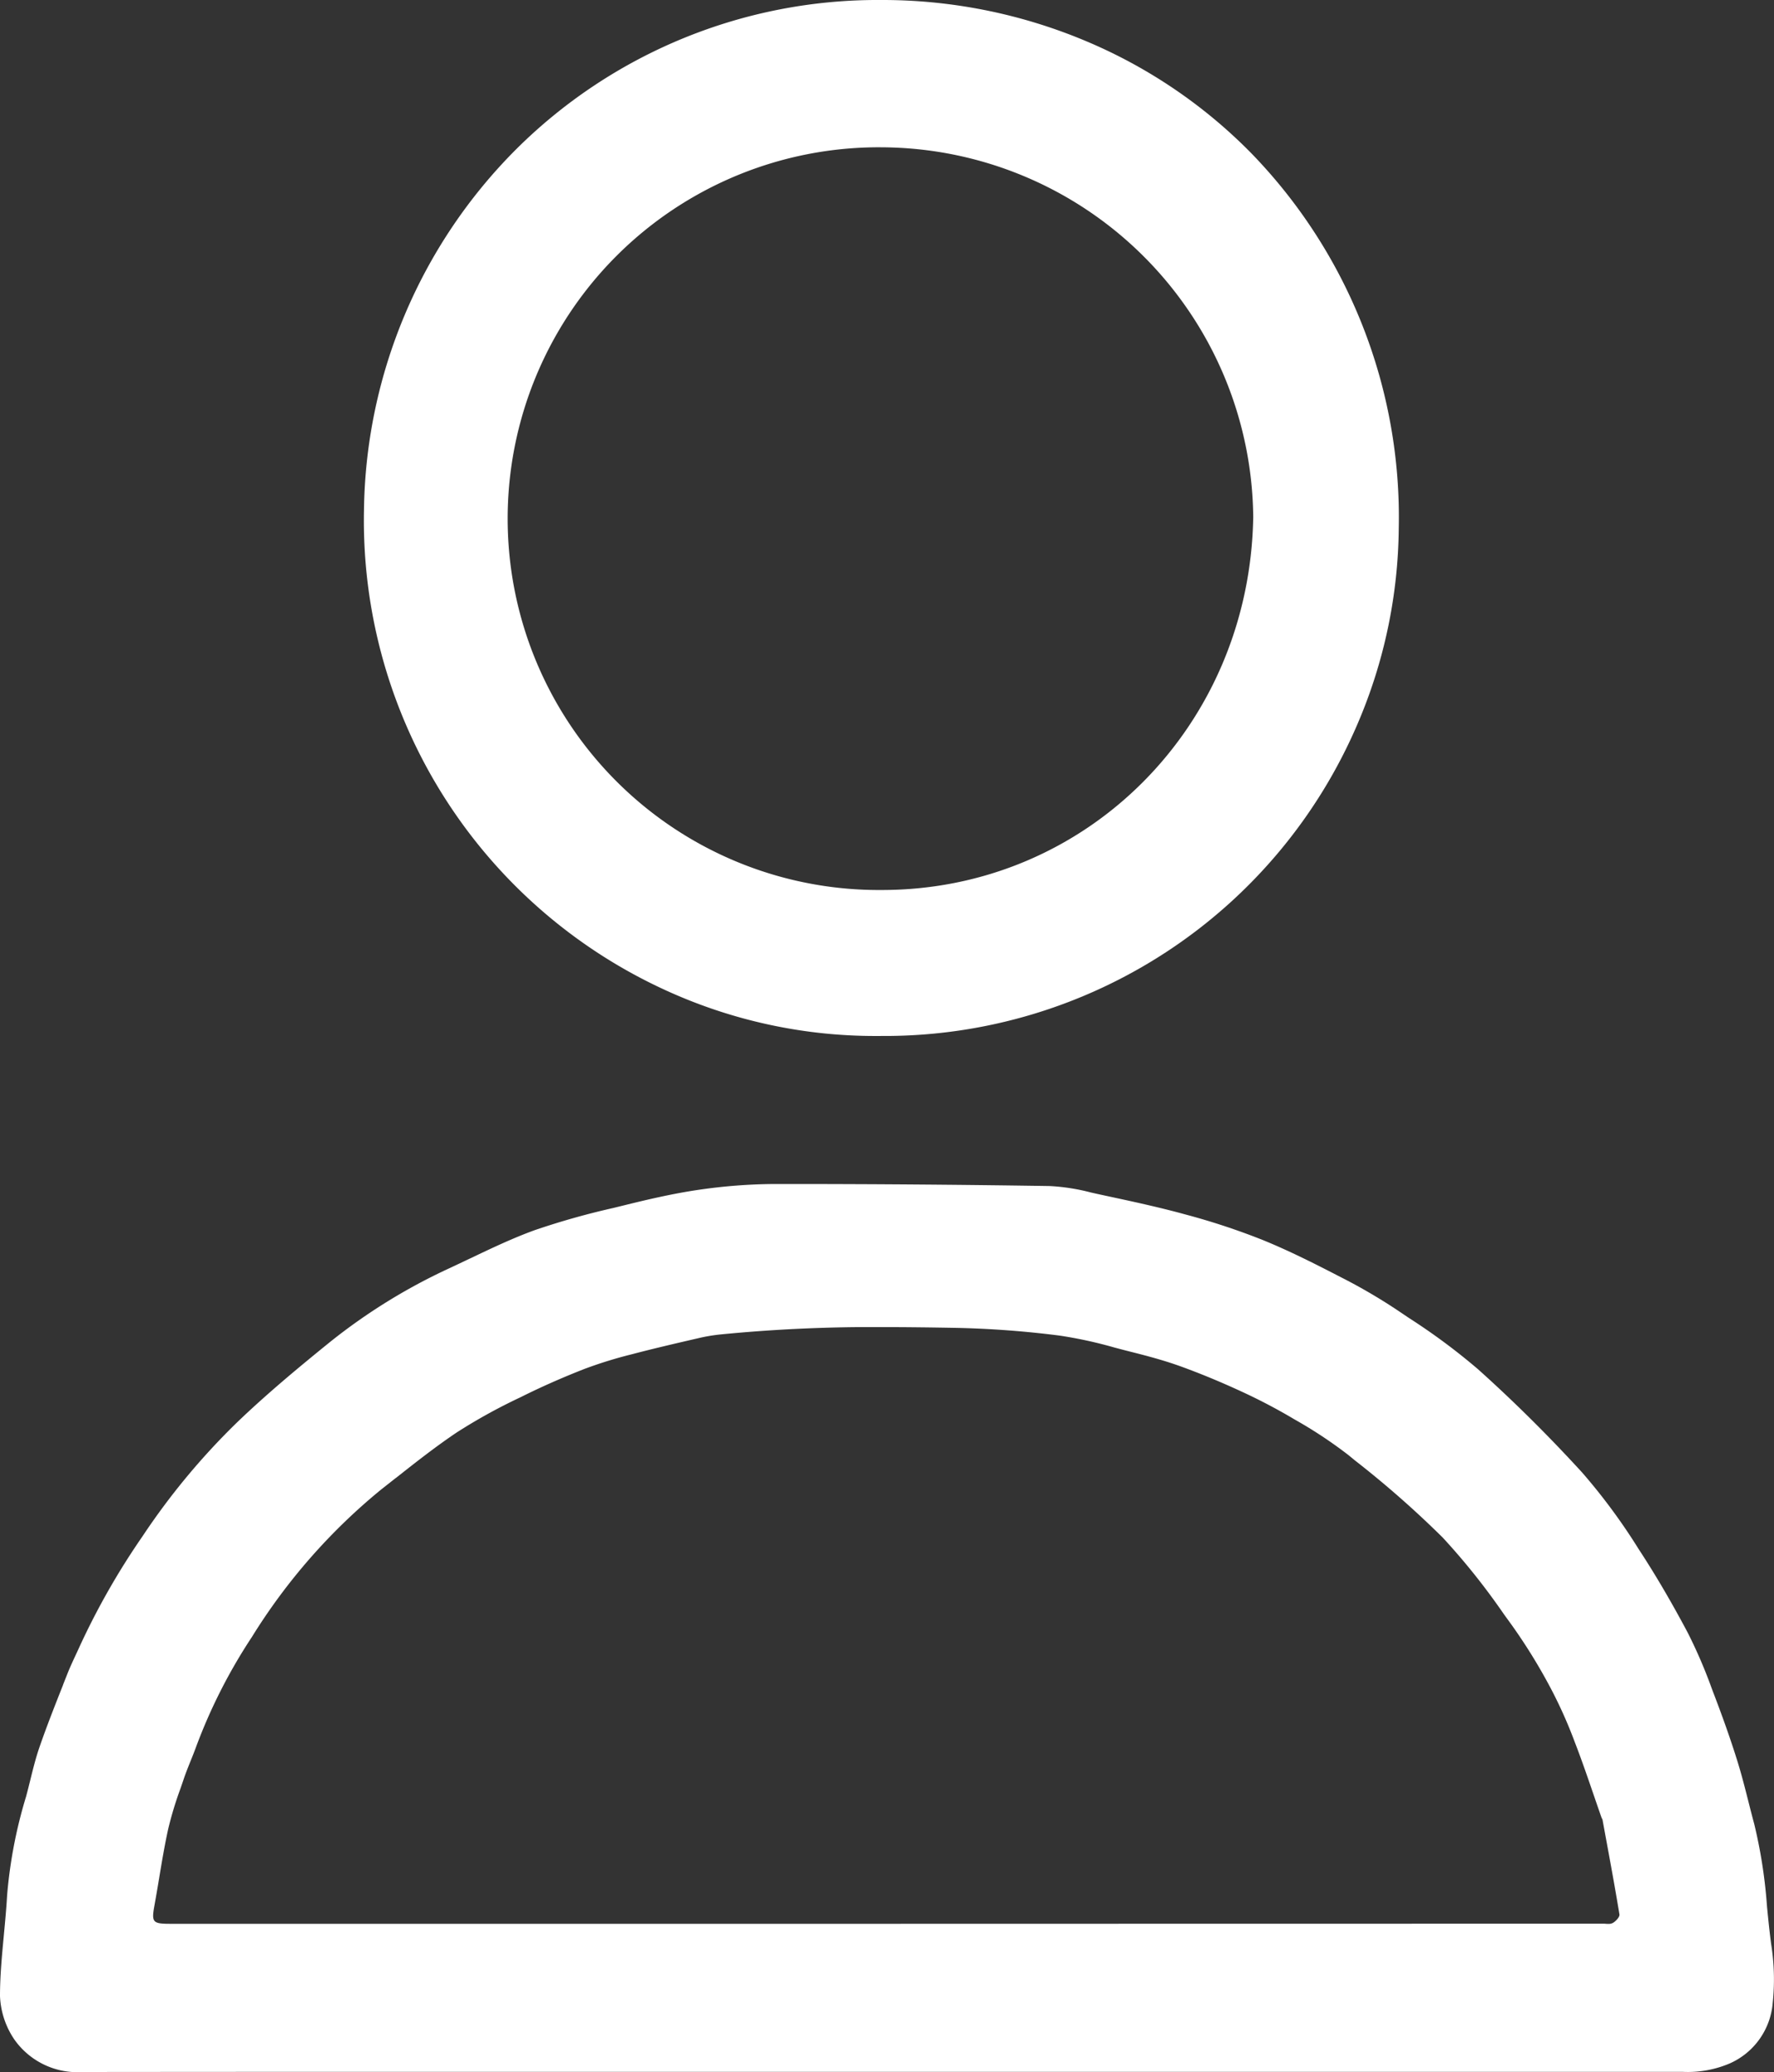 <svg xmlns="http://www.w3.org/2000/svg" width="107.655" height="125.655" viewBox="0 0 107.655 125.655">
  <rect x="0" y="0" width="107.655" height="125.655" fill="#333333" stroke="none"/>
  <g id="Group_2" data-name="Group 2" transform="translate(-0.173 -0.198)">
    <path id="Fill_4" data-name="Fill 4" d="M31.057,62.827a30.52,30.52,0,0,1-12.13-2.5A31.322,31.322,0,0,1,.005,30.929,31.5,31.5,0,0,1,9.238,9.054,31.094,31.094,0,0,1,31.362,0h.246A31.855,31.855,0,0,1,43.87,2.514,30.759,30.759,0,0,1,53.859,9.3,31.673,31.673,0,0,1,62.8,32.049a30.709,30.709,0,0,1-2.492,11.832A31.214,31.214,0,0,1,31.59,62.826h-.2Zm.28-53.895a22.521,22.521,0,1,0,.1,45.041c12.429,0,22.326-9.938,22.532-22.626A22.644,22.644,0,0,0,31.395,8.933Z" transform="translate(22.256 0.198)" fill="#fff"/>
    <path id="Fill_1" data-name="Fill 1" d="M5.037,53.852H5.029A4.681,4.681,0,0,1,.89,51.908,5.034,5.034,0,0,1,0,49.242c0-1.224.119-2.468.232-3.67.075-.8.153-1.627.2-2.441a28.529,28.529,0,0,1,1.152-5.989c.09-.332.174-.671.255-1,.163-.658.331-1.338.555-1.986.44-1.273.945-2.547,1.433-3.78l0-.009.266-.671c.155-.391.337-.78.512-1.156.081-.174.165-.353.245-.531a44.4,44.4,0,0,1,3.8-6.647,42.208,42.208,0,0,1,5.731-6.9c1.812-1.74,3.785-3.374,5.647-4.881A35.1,35.1,0,0,1,27.29,5.1c.412-.192.83-.391,1.234-.584l.005,0C29.8,3.909,31.12,3.28,32.463,2.794A46.117,46.117,0,0,1,37.2,1.458l.653-.16C39.242.955,40.862.571,42.477.341A32.915,32.915,0,0,1,47.061,0h.531c5.45,0,10.871.042,16.113.124A12.384,12.384,0,0,1,66.2.514c.181.041.362.082.542.121l.431.093c1.572.338,3.2.688,4.77,1.121a42.02,42.02,0,0,1,4.662,1.537c1.634.663,3.239,1.477,4.743,2.255a33.667,33.667,0,0,1,3.481,2.031l.655.441.013.009a38.067,38.067,0,0,1,4.191,3.107c2.172,1.945,4.3,4.055,6.327,6.271a36.292,36.292,0,0,1,3.421,4.632c.99,1.507,1.965,3.164,2.979,5.068a30.3,30.3,0,0,1,1.46,3.385l.075.2c.611,1.591,1.08,2.922,1.476,4.191.256.821.472,1.669.68,2.49.113.447.23.908.353,1.361a30.3,30.3,0,0,1,.77,4.971c.074.757.151,1.539.254,2.3a13.636,13.636,0,0,1,.093,3.576,4.4,4.4,0,0,1-2.615,3.662,6.5,6.5,0,0,1-2.857.507H31.46C24.2,53.841,14.629,53.842,5.037,53.852Zm92.232-8.995c.052,0,.107,0,.161.006s.111.006.166.006a.542.542,0,0,0,.279-.056c.176-.1.426-.364.4-.519-.265-1.611-.566-3.244-.858-4.823l-.168-.915a.227.227,0,0,0-.032-.072.333.333,0,0,1-.026-.052c-.162-.461-.324-.932-.48-1.387-.363-1.057-.737-2.147-1.146-3.2a27.869,27.869,0,0,0-1.51-3.359,33.91,33.91,0,0,0-2.339-3.773l-.454-.626-.011-.016a41.458,41.458,0,0,0-3.7-4.63,60.252,60.252,0,0,0-5.325-4.676l-.4-.328a27.143,27.143,0,0,0-3.258-2.155l-.108-.064A34.318,34.318,0,0,0,75.3,12.567c-1.235-.57-2.466-1.078-3.659-1.51-1.036-.374-2.094-.65-3.09-.9-.31-.078-.622-.16-.922-.24a26.188,26.188,0,0,0-3.344-.726,59.342,59.342,0,0,0-6.305-.467c-1.758-.031-3.107-.045-4.373-.045a93.756,93.756,0,0,0-9.849.441,10.481,10.481,0,0,0-1.287.209l-.312.072c-1.251.29-2.545.59-3.809.923a26.176,26.176,0,0,0-2.878.889c-1.339.524-2.619,1.088-3.8,1.677l-.109.054a33.78,33.78,0,0,0-3.846,2.123c-1.27.853-2.5,1.818-3.68,2.752l-.006,0q-.45.355-.9.708a36.051,36.051,0,0,0-7.845,8.944,32.775,32.775,0,0,0-3.4,6.7c-.1.276-.213.554-.321.822-.144.357-.292.725-.418,1.1-.066.194-.133.388-.2.581a21.828,21.828,0,0,0-.738,2.431c-.219.993-.389,2.014-.553,3-.09.543-.184,1.1-.285,1.656-.093.51-.116.779.007.927s.4.177.934.177H53.789Q75.529,44.86,97.269,44.858Z" transform="translate(0.173 72.001)" fill="#fff"/>
  </g>
</svg>
